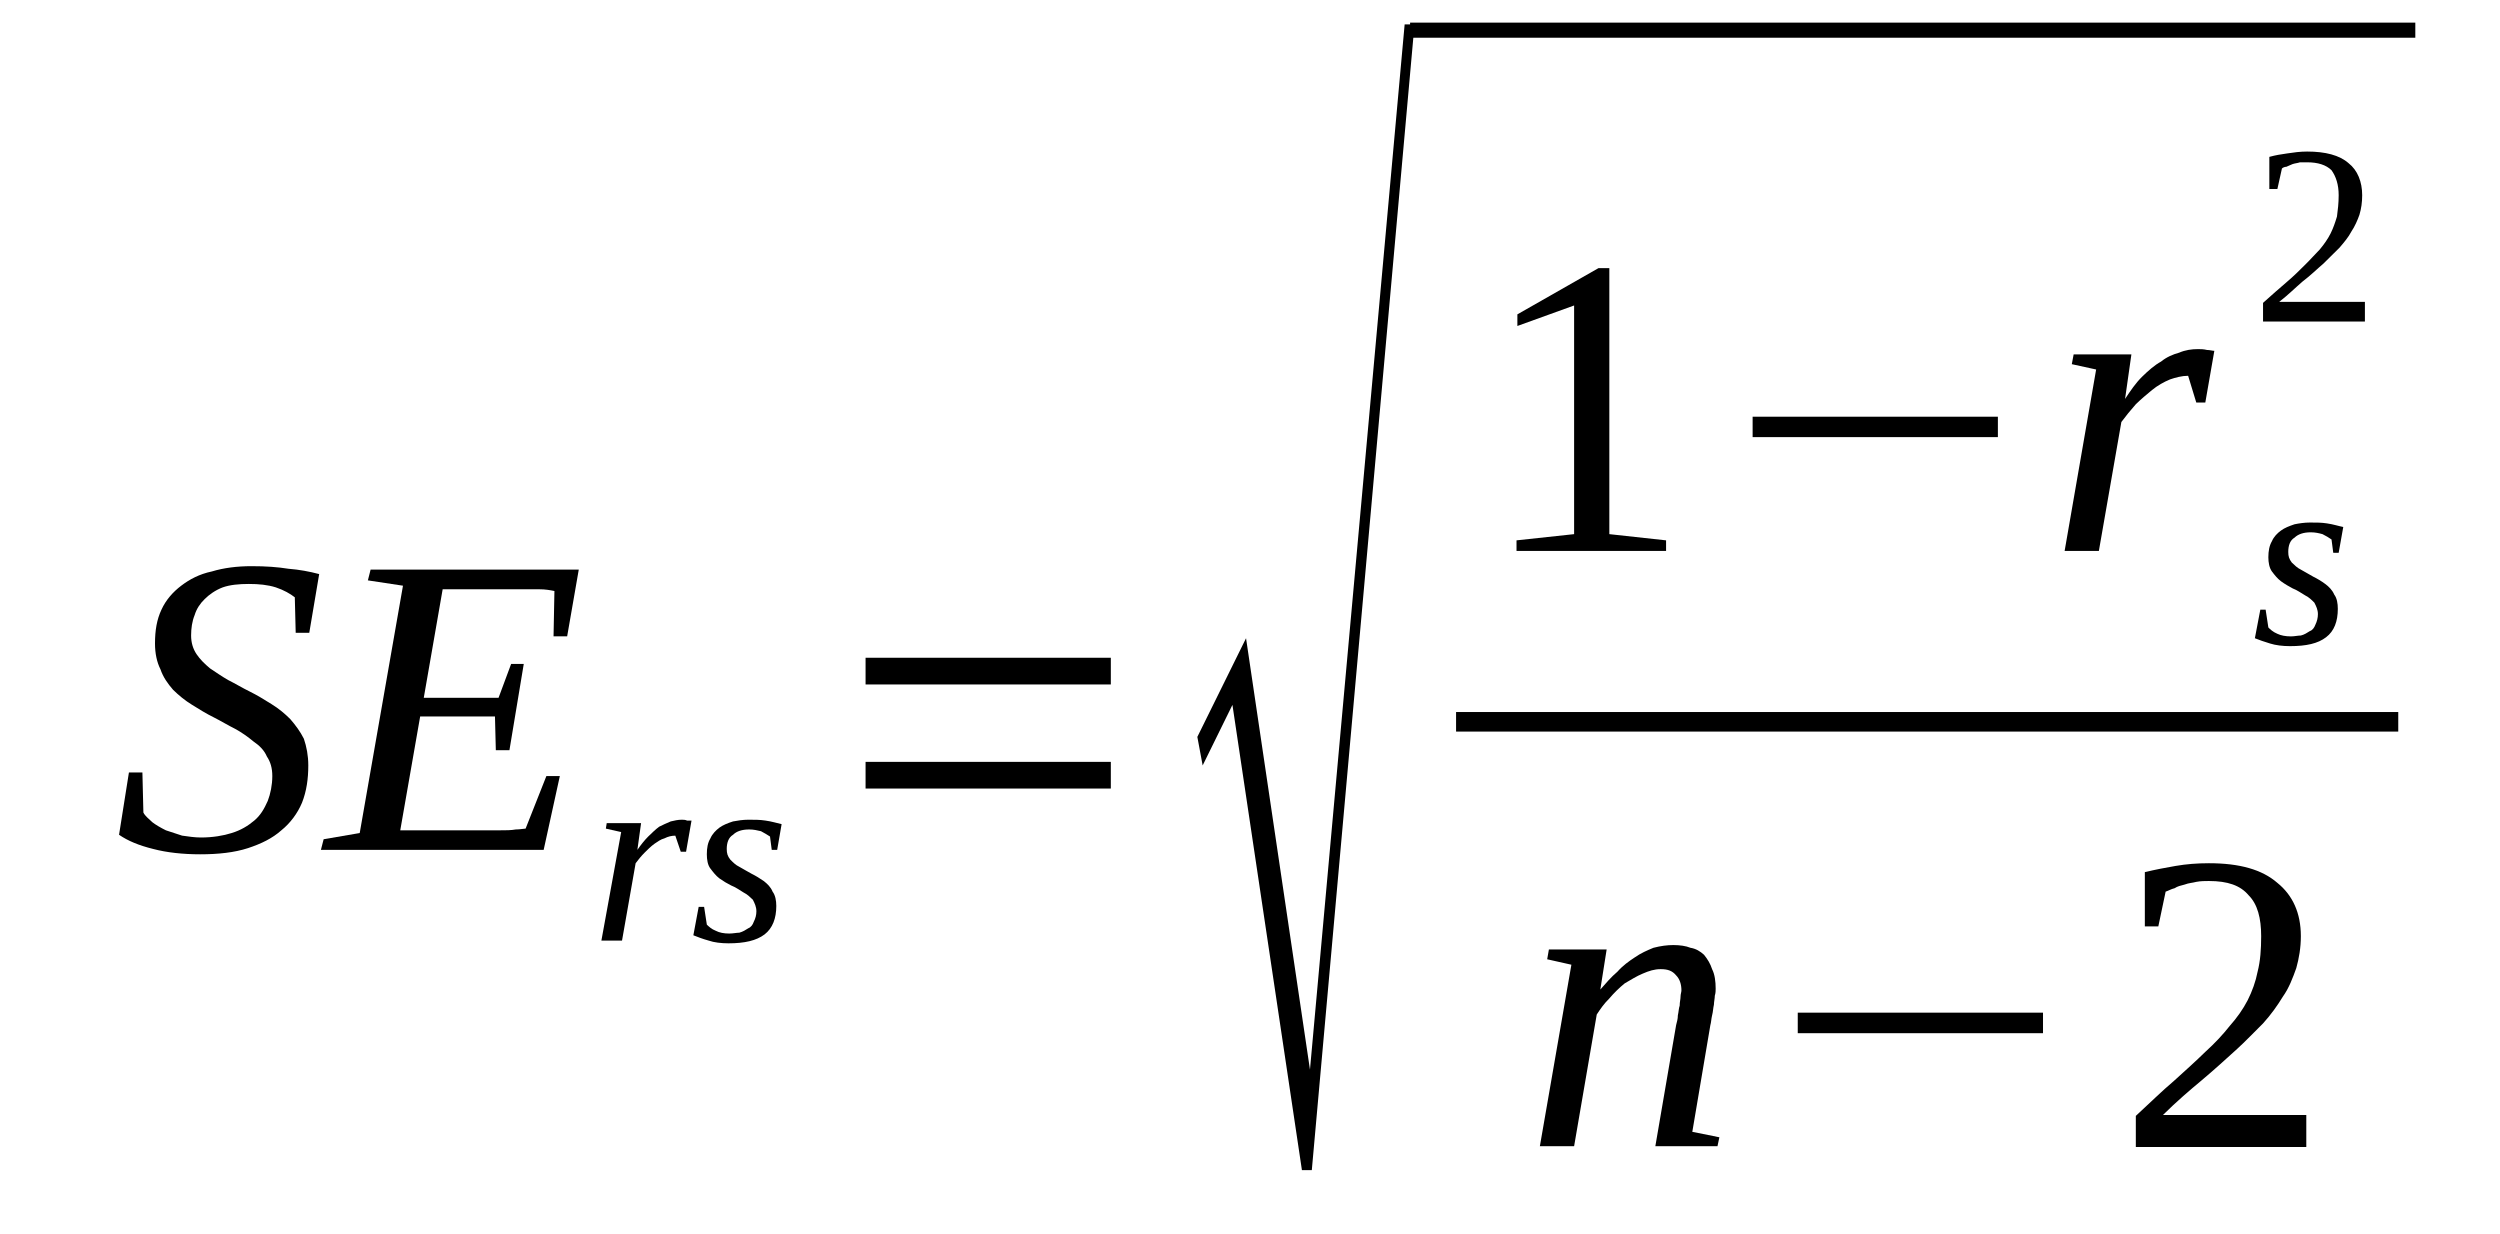 <?xml version='1.0' encoding='UTF-8'?>
<!-- This file was generated by dvisvgm 1.15.1 -->
<svg height='39pt' version='1.1' viewBox='0 -39 79 39' width='79pt' xmlns='http://www.w3.org/2000/svg' xmlns:xlink='http://www.w3.org/1999/xlink'>
<defs>
<clipPath id='clip1'>
<path clip-rule='evenodd' d='M0 -38.989H78.945V-0.028H0V-38.989'/>
</clipPath>
</defs>
<g id='page1'>
<g>
<path clip-path='url(#clip1)' d='M4.074 -14.59H4.5L4.531 -13.324C4.586 -13.211 4.699 -13.129 4.816 -13.016C4.93 -12.93 5.07 -12.848 5.242 -12.762C5.414 -12.707 5.586 -12.649 5.754 -12.594C5.953 -12.566 6.152 -12.535 6.352 -12.535C6.723 -12.535 7.066 -12.594 7.32 -12.676C7.605 -12.762 7.836 -12.902 8.035 -13.07C8.234 -13.238 8.348 -13.438 8.461 -13.691C8.547 -13.914 8.605 -14.195 8.605 -14.477C8.605 -14.73 8.547 -14.926 8.434 -15.094C8.348 -15.293 8.207 -15.434 8.004 -15.574C7.836 -15.715 7.637 -15.855 7.437 -15.965C7.207 -16.078 6.98 -16.219 6.754 -16.332C6.523 -16.445 6.297 -16.586 6.07 -16.727C5.84 -16.867 5.641 -17.035 5.469 -17.203C5.301 -17.398 5.156 -17.598 5.07 -17.852C4.957 -18.074 4.898 -18.355 4.898 -18.664C4.898 -19.086 4.957 -19.426 5.102 -19.734C5.242 -20.043 5.469 -20.297 5.727 -20.492C5.984 -20.688 6.297 -20.859 6.695 -20.942C7.066 -21.055 7.492 -21.109 7.949 -21.109S8.773 -21.082 9.117 -21.027C9.457 -21 9.773 -20.942 10.086 -20.859L9.773 -19.004H9.344L9.316 -20.125C9.172 -20.238 8.973 -20.352 8.719 -20.438C8.461 -20.52 8.176 -20.547 7.863 -20.547C7.551 -20.547 7.266 -20.52 7.035 -20.438C6.809 -20.352 6.609 -20.211 6.469 -20.07C6.324 -19.93 6.211 -19.762 6.152 -19.567C6.07 -19.367 6.039 -19.145 6.039 -18.918C6.039 -18.692 6.098 -18.496 6.211 -18.328C6.324 -18.16 6.469 -18.02 6.637 -17.879C6.809 -17.766 7.008 -17.625 7.207 -17.512C7.437 -17.398 7.664 -17.258 7.891 -17.148C8.121 -17.035 8.348 -16.895 8.574 -16.754C8.805 -16.613 9.004 -16.445 9.172 -16.277C9.344 -16.078 9.488 -15.883 9.602 -15.656C9.688 -15.402 9.742 -15.125 9.742 -14.813C9.742 -14.391 9.688 -14 9.543 -13.633C9.402 -13.297 9.172 -12.988 8.891 -12.762C8.605 -12.508 8.262 -12.34 7.836 -12.199C7.406 -12.059 6.895 -12.004 6.324 -12.004C5.785 -12.004 5.27 -12.059 4.844 -12.172C4.387 -12.285 4.047 -12.426 3.762 -12.621L4.074 -14.59Z' fill-rule='evenodd'/>
<path clip-path='url(#clip1)' d='M10.227 -12.48L11.367 -12.676L12.734 -20.492L11.625 -20.66L11.711 -21H18.289L17.922 -18.891H17.492L17.52 -20.324C17.379 -20.352 17.238 -20.379 17.035 -20.379C16.836 -20.379 16.637 -20.379 16.438 -20.379C16.211 -20.379 16.039 -20.379 15.84 -20.379C15.668 -20.379 15.527 -20.379 15.414 -20.379H13.988L13.391 -16.949H15.754L16.152 -18.02H16.551L16.098 -15.293H15.668L15.641 -16.359H13.277L12.648 -12.762H14.387C14.645 -12.762 14.898 -12.762 15.129 -12.762C15.383 -12.762 15.613 -12.762 15.785 -12.762C15.984 -12.762 16.152 -12.762 16.297 -12.789C16.438 -12.789 16.551 -12.816 16.609 -12.816L17.266 -14.477H17.691L17.18 -12.145H10.141L10.227 -12.48Z' fill-rule='evenodd'/>
<path clip-path='url(#clip1)' d='M21.539 -13.097C21.594 -13.097 21.652 -13.097 21.711 -13.07C21.766 -13.07 21.824 -13.07 21.852 -13.07L21.68 -12.086H21.512L21.34 -12.593C21.227 -12.593 21.109 -12.566 20.996 -12.508C20.883 -12.48 20.77 -12.398 20.684 -12.339C20.57 -12.258 20.457 -12.144 20.371 -12.058C20.258 -11.945 20.172 -11.836 20.086 -11.722L19.656 -9.277H19.004L19.629 -12.707L19.145 -12.816L19.172 -12.988H20.258L20.141 -12.144C20.258 -12.312 20.371 -12.453 20.484 -12.566C20.598 -12.675 20.711 -12.789 20.828 -12.875C20.942 -12.929 21.055 -12.988 21.195 -13.043C21.309 -13.07 21.426 -13.097 21.539 -13.097Z' fill-rule='evenodd'/>
<path clip-path='url(#clip1)' d='M24.531 -10.371C24.531 -9.98 24.414 -9.668 24.16 -9.472C23.902 -9.277 23.531 -9.191 23.02 -9.191C22.793 -9.191 22.563 -9.218 22.395 -9.277C22.195 -9.332 22.051 -9.39 21.91 -9.445L22.078 -10.343H22.25L22.336 -9.781C22.395 -9.726 22.48 -9.64 22.621 -9.586C22.734 -9.527 22.879 -9.5 23.047 -9.5C23.164 -9.5 23.277 -9.527 23.363 -9.527C23.477 -9.558 23.563 -9.613 23.648 -9.668C23.73 -9.699 23.789 -9.781 23.817 -9.867C23.875 -9.98 23.902 -10.089 23.902 -10.203C23.902 -10.343 23.848 -10.457 23.789 -10.57C23.703 -10.652 23.617 -10.738 23.504 -10.793C23.363 -10.879 23.246 -10.964 23.105 -11.019C22.992 -11.074 22.848 -11.16 22.734 -11.242C22.621 -11.328 22.535 -11.441 22.449 -11.554C22.363 -11.664 22.336 -11.836 22.336 -12.004C22.336 -12.199 22.363 -12.367 22.449 -12.508C22.508 -12.648 22.621 -12.761 22.734 -12.847C22.848 -12.929 22.992 -12.988 23.164 -13.043C23.305 -13.07 23.477 -13.097 23.648 -13.097C23.848 -13.097 24.016 -13.097 24.188 -13.07C24.387 -13.043 24.559 -12.988 24.699 -12.957L24.559 -12.144H24.387L24.332 -12.566C24.246 -12.621 24.16 -12.675 24.047 -12.734C23.93 -12.761 23.817 -12.789 23.676 -12.789C23.449 -12.789 23.277 -12.734 23.164 -12.621C23.02 -12.535 22.965 -12.367 22.965 -12.171C22.965 -12.031 22.992 -11.945 23.078 -11.836C23.164 -11.75 23.246 -11.664 23.363 -11.609C23.504 -11.523 23.617 -11.468 23.762 -11.383C23.875 -11.328 24.016 -11.242 24.133 -11.16C24.246 -11.074 24.359 -10.964 24.414 -10.824C24.5 -10.711 24.531 -10.543 24.531 -10.371Z' fill-rule='evenodd'/>
<path clip-path='url(#clip1)' d='M27.352 -14.082V-14.925H35.102V-14.082H27.352ZM27.352 -17.371V-18.215H35.102V-17.371H27.352Z' fill-rule='evenodd'/>
<path clip-path='url(#clip1)' d='M41.141 -2.023L38.945 -16.726L38.004 -14.812L37.836 -15.714L39.375 -18.832L41.395 -5.199L44.387 -38.23H44.699L41.453 -2.023H41.141Z' fill-rule='evenodd'/>
<path clip-path='url(#clip1)' d='M44.559 -38.285H76.324V-37.808H44.559V-38.285Z' fill-rule='evenodd'/>
<path clip-path='url(#clip1)' d='M50.855 -22.121L52.648 -21.925V-21.59H47.922V-21.925L49.742 -22.121V-29.347L47.949 -28.699V-29.066L50.512 -30.527H50.855V-22.121Z' fill-rule='evenodd'/>
<path clip-path='url(#clip1)' d='M55.383 -25.187V-25.832H63.133V-25.187H55.383Z' fill-rule='evenodd'/>
<path clip-path='url(#clip1)' d='M69.457 -27.968C69.543 -27.968 69.629 -27.968 69.742 -27.941C69.828 -27.941 69.914 -27.914 69.973 -27.914L69.688 -26.281H69.402L69.145 -27.125C68.945 -27.125 68.746 -27.07 68.574 -27.011C68.375 -26.929 68.176 -26.816 68.004 -26.675C67.836 -26.535 67.664 -26.394 67.492 -26.226C67.32 -26.031 67.18 -25.859 67.035 -25.664L66.324 -21.59H65.242L66.238 -27.324L65.469 -27.492L65.527 -27.8H67.352L67.152 -26.394C67.32 -26.648 67.492 -26.902 67.692 -27.097C67.891 -27.293 68.09 -27.465 68.289 -27.574C68.461 -27.715 68.66 -27.8 68.859 -27.855C69.059 -27.941 69.258 -27.968 69.457 -27.968Z' fill-rule='evenodd'/>
<path clip-path='url(#clip1)' d='M73.875 -19.761C73.875 -19.367 73.762 -19.058 73.504 -18.863C73.246 -18.664 72.879 -18.582 72.363 -18.582C72.137 -18.582 71.91 -18.609 71.738 -18.664C71.539 -18.722 71.395 -18.777 71.254 -18.832L71.426 -19.734H71.594L71.68 -19.172C71.738 -19.113 71.824 -19.031 71.965 -18.972C72.078 -18.918 72.223 -18.89 72.395 -18.89C72.508 -18.89 72.621 -18.918 72.707 -18.918C72.82 -18.945 72.906 -19.004 72.992 -19.058C73.078 -19.086 73.133 -19.172 73.164 -19.254C73.219 -19.367 73.246 -19.48 73.246 -19.593C73.246 -19.734 73.192 -19.843 73.133 -19.957C73.047 -20.043 72.965 -20.125 72.848 -20.183C72.707 -20.265 72.594 -20.351 72.449 -20.406C72.336 -20.465 72.195 -20.547 72.078 -20.633C71.965 -20.718 71.879 -20.828 71.793 -20.941C71.711 -21.054 71.68 -21.222 71.68 -21.39C71.68 -21.59 71.711 -21.758 71.793 -21.898C71.852 -22.039 71.965 -22.152 72.078 -22.234C72.195 -22.32 72.336 -22.375 72.508 -22.433C72.648 -22.461 72.82 -22.488 72.992 -22.488C73.192 -22.488 73.363 -22.488 73.531 -22.461C73.731 -22.433 73.902 -22.375 74.047 -22.347L73.902 -21.531H73.731L73.676 -21.953C73.59 -22.011 73.504 -22.066 73.391 -22.121C73.277 -22.152 73.164 -22.179 73.02 -22.179C72.793 -22.179 72.621 -22.121 72.508 -22.011C72.363 -21.925 72.309 -21.758 72.309 -21.558C72.309 -21.418 72.336 -21.336 72.422 -21.222C72.508 -21.14 72.594 -21.054 72.707 -21C72.848 -20.914 72.965 -20.859 73.106 -20.773C73.219 -20.718 73.363 -20.633 73.477 -20.547C73.59 -20.465 73.703 -20.351 73.762 -20.211C73.848 -20.097 73.875 -19.929 73.875 -19.761Z' fill-rule='evenodd'/>
<path clip-path='url(#clip1)' d='M74.731 -28.84H71.512V-29.429C71.793 -29.683 72.023 -29.883 72.25 -30.078C72.481 -30.273 72.68 -30.472 72.848 -30.64C73.02 -30.808 73.164 -30.976 73.305 -31.117C73.445 -31.285 73.562 -31.453 73.648 -31.625C73.731 -31.793 73.789 -31.961 73.848 -32.156C73.875 -32.355 73.902 -32.578 73.902 -32.832C73.902 -33.168 73.817 -33.422 73.676 -33.621C73.504 -33.789 73.246 -33.871 72.906 -33.871C72.82 -33.871 72.762 -33.871 72.68 -33.871C72.594 -33.843 72.535 -33.843 72.449 -33.816C72.395 -33.789 72.309 -33.761 72.25 -33.73C72.195 -33.73 72.137 -33.703 72.109 -33.675L71.965 -33.027H71.711V-34.043C71.91 -34.097 72.078 -34.125 72.277 -34.152C72.481 -34.183 72.68 -34.211 72.906 -34.211C73.477 -34.211 73.93 -34.097 74.215 -33.843C74.5 -33.621 74.645 -33.254 74.645 -32.832C74.645 -32.609 74.617 -32.41 74.559 -32.215C74.5 -32.047 74.414 -31.847 74.301 -31.679C74.215 -31.511 74.074 -31.343 73.93 -31.175C73.789 -31.035 73.617 -30.863 73.418 -30.668C73.219 -30.5 73.02 -30.3 72.762 -30.105C72.535 -29.91 72.309 -29.683 72.023 -29.461H74.731V-28.84Z' fill-rule='evenodd'/>
<path clip-path='url(#clip1)' d='M46.012 -16.5H75.785V-15.882H46.012V-16.5Z' fill-rule='evenodd'/>
<path clip-path='url(#clip1)' d='M53.133 -7.703C53.133 -7.898 53.078 -8.066 52.965 -8.179C52.848 -8.32 52.707 -8.375 52.48 -8.375C52.277 -8.375 52.109 -8.32 51.91 -8.234C51.711 -8.152 51.539 -8.039 51.34 -7.925C51.168 -7.785 50.996 -7.617 50.855 -7.449C50.684 -7.281 50.57 -7.113 50.457 -6.941L49.742 -2.781H48.66L49.656 -8.515L48.891 -8.687L48.945 -8.996H50.77L50.57 -7.73C50.742 -7.925 50.91 -8.125 51.109 -8.293C51.281 -8.488 51.48 -8.629 51.652 -8.742C51.852 -8.883 52.051 -8.968 52.25 -9.05C52.48 -9.109 52.68 -9.136 52.879 -9.136C53.078 -9.136 53.277 -9.109 53.418 -9.05C53.59 -9.023 53.73 -8.937 53.848 -8.828C53.961 -8.687 54.047 -8.547 54.102 -8.375C54.188 -8.207 54.215 -7.984 54.215 -7.758C54.215 -7.703 54.215 -7.617 54.188 -7.535C54.188 -7.449 54.16 -7.336 54.16 -7.254C54.133 -7.14 54.133 -7.027 54.102 -6.914C54.074 -6.8 54.074 -6.691 54.047 -6.605L53.477 -3.234L54.332 -3.062L54.273 -2.781H52.309L52.965 -6.605C52.992 -6.718 53.02 -6.8 53.02 -6.914C53.047 -7.027 53.047 -7.14 53.078 -7.222C53.078 -7.336 53.105 -7.422 53.105 -7.504C53.105 -7.59 53.133 -7.644 53.133 -7.703Z' fill-rule='evenodd'/>
<path clip-path='url(#clip1)' d='M56.809 -6.351V-7H64.559V-6.351H56.809Z' fill-rule='evenodd'/>
<path clip-path='url(#clip1)' d='M72.879 -2.754H67.492V-3.738C67.922 -4.133 68.32 -4.527 68.688 -4.836C69.059 -5.172 69.402 -5.48 69.688 -5.761C70 -6.043 70.258 -6.324 70.457 -6.578C70.684 -6.832 70.883 -7.113 71.027 -7.394C71.168 -7.675 71.281 -7.984 71.34 -8.293C71.426 -8.629 71.453 -8.996 71.453 -9.418C71.453 -9.98 71.34 -10.429 71.055 -10.711C70.797 -11.019 70.398 -11.16 69.801 -11.16C69.688 -11.16 69.543 -11.16 69.402 -11.133C69.289 -11.101 69.172 -11.101 69.031 -11.047C68.918 -11.019 68.805 -10.992 68.719 -10.933C68.606 -10.906 68.52 -10.851 68.434 -10.824L68.203 -9.726H67.777V-11.441C68.121 -11.523 68.434 -11.582 68.746 -11.636C69.09 -11.695 69.43 -11.722 69.801 -11.722C70.77 -11.722 71.481 -11.523 71.965 -11.101C72.449 -10.711 72.707 -10.148 72.707 -9.418C72.707 -9.05 72.648 -8.715 72.562 -8.406C72.449 -8.093 72.336 -7.785 72.137 -7.504C71.965 -7.222 71.766 -6.941 71.512 -6.66C71.254 -6.41 70.969 -6.101 70.656 -5.82C70.312 -5.508 69.973 -5.199 69.574 -4.863C69.203 -4.554 68.773 -4.187 68.348 -3.765H72.879V-2.754Z' fill-rule='evenodd'/>
</g>
</g>
</svg>
